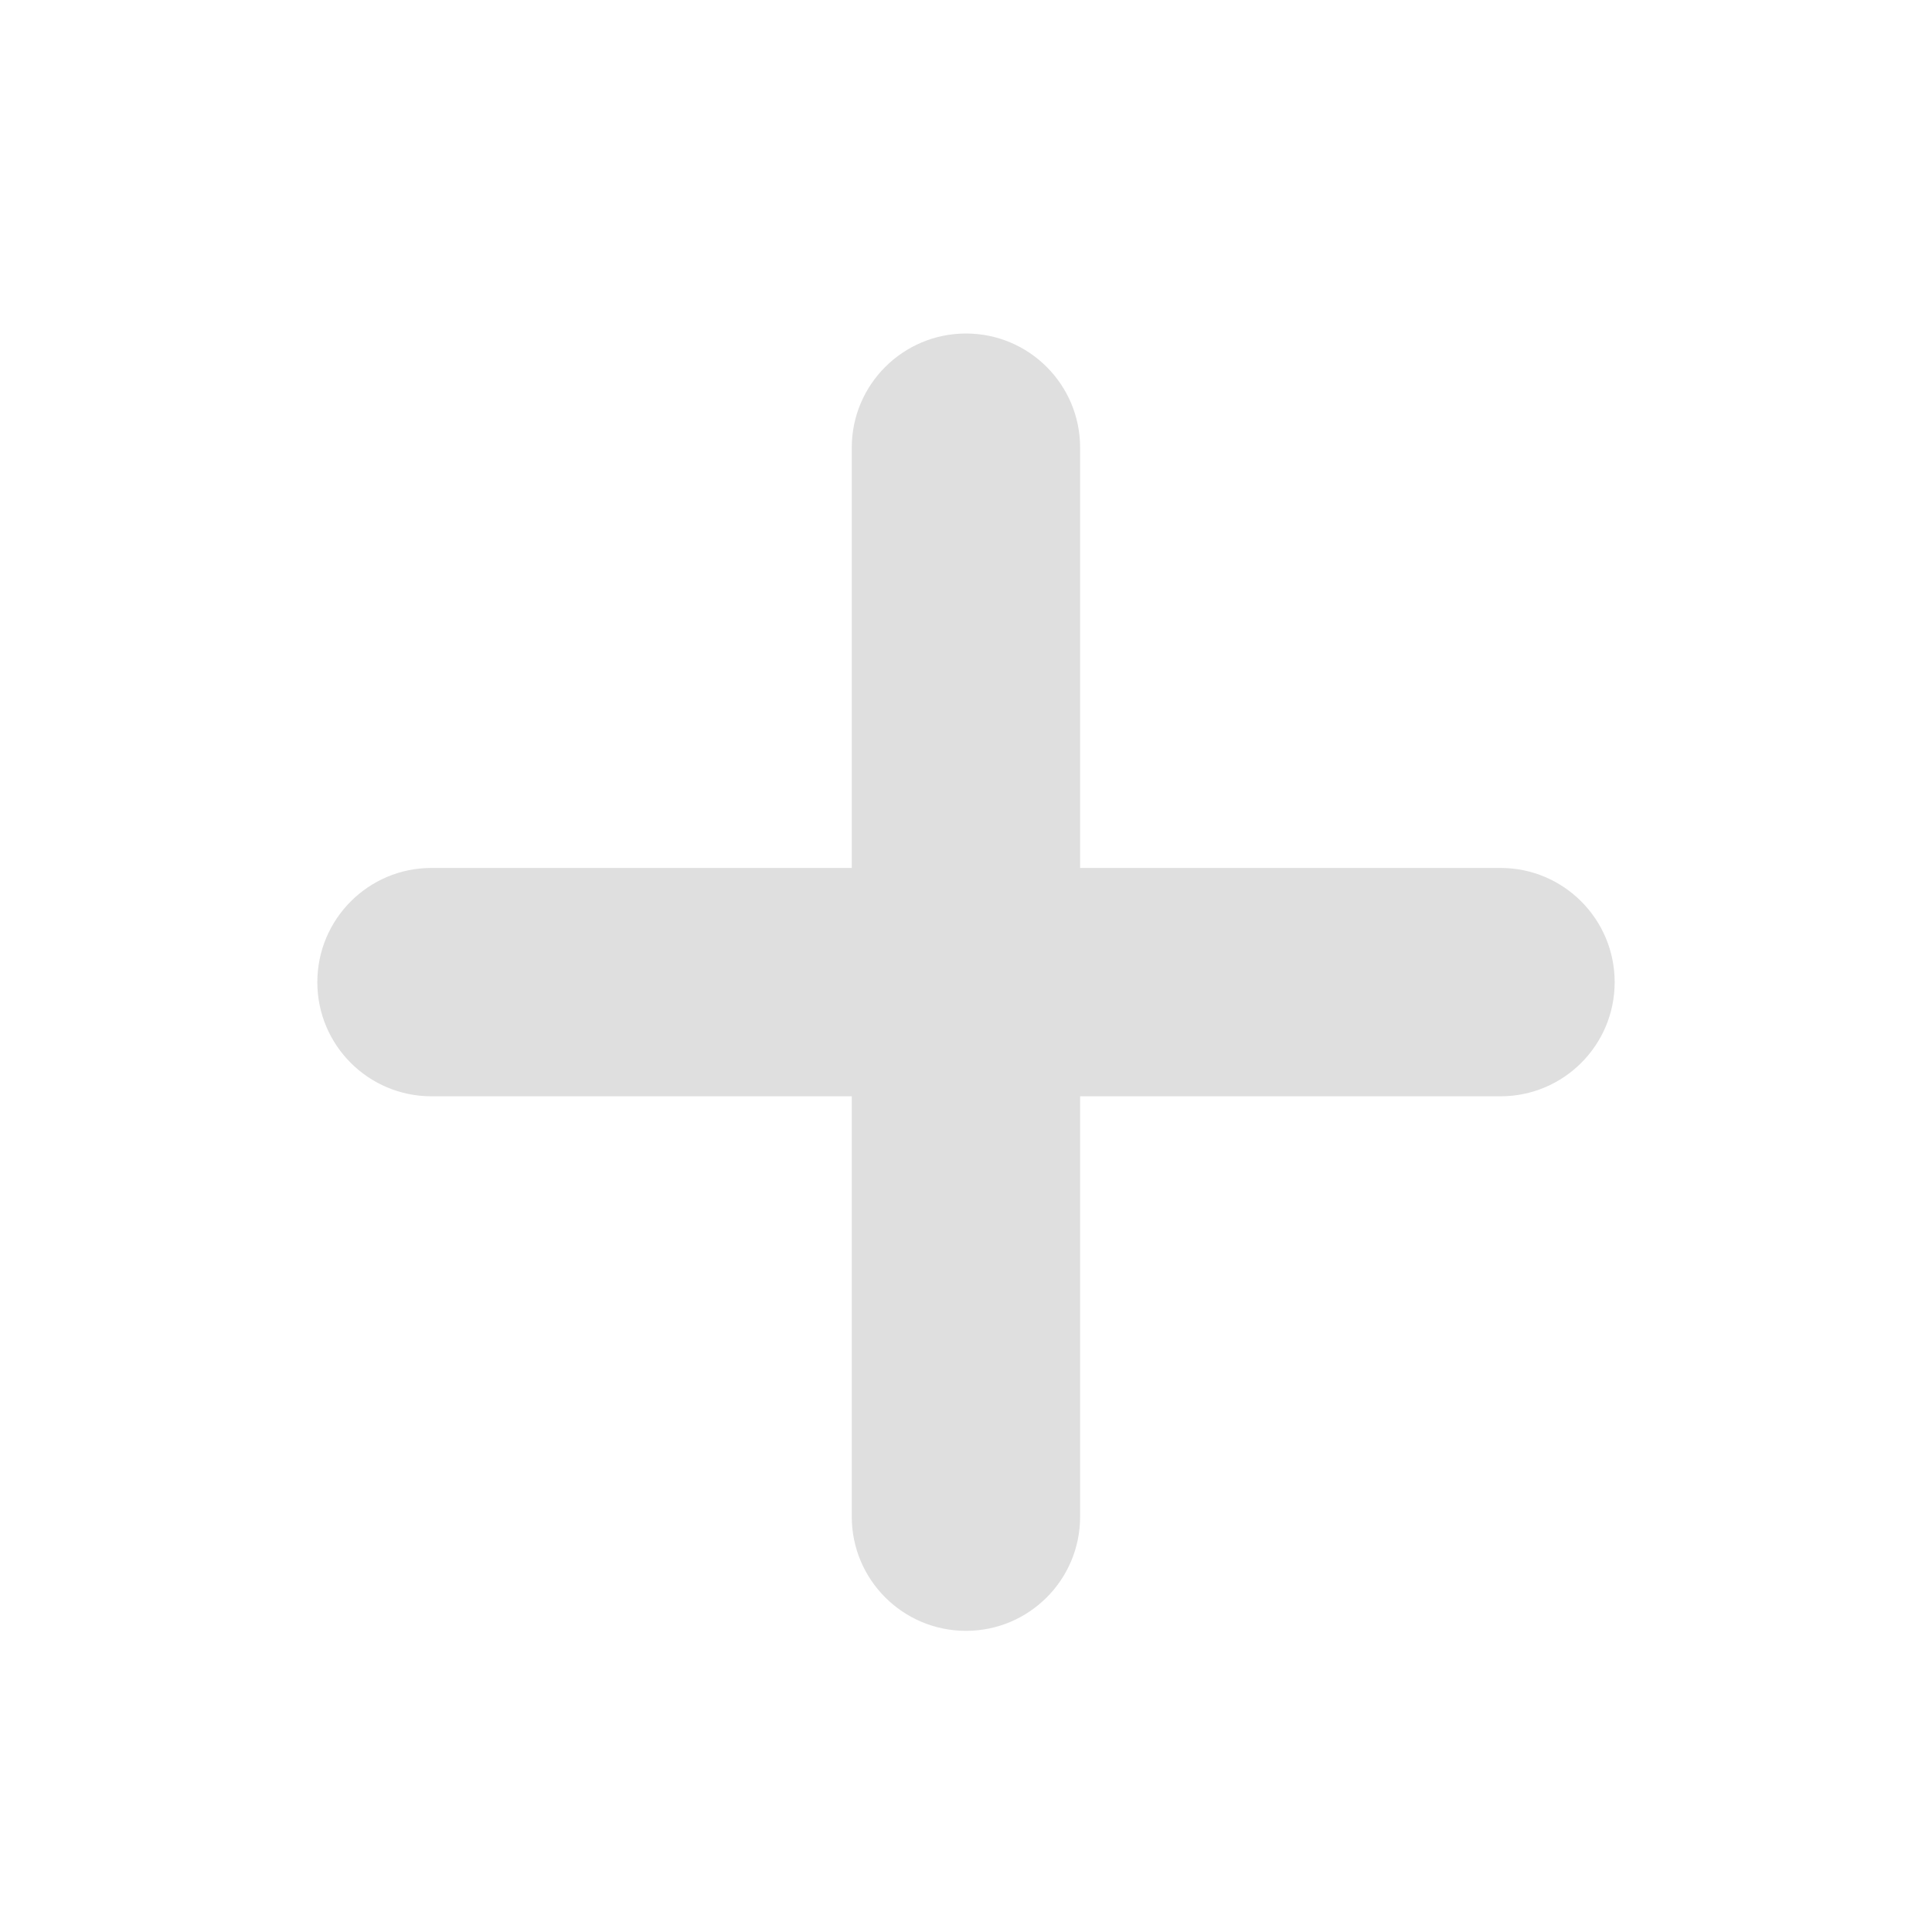 <svg xmlns="http://www.w3.org/2000/svg" style="fill-rule:evenodd;clip-rule:evenodd;stroke-linejoin:round;stroke-miterlimit:2" width="100%" height="100%" viewBox="0 0 16 16" xml:space="preserve">
 <defs>
  <style id="current-color-scheme" type="text/css">
   .ColorScheme-Text { color:#dfdfdf; } .ColorScheme-Highlight { color:#4285f4; } .ColorScheme-NeutralText { color:#ff9800; } .ColorScheme-PositiveText { color:#4caf50; } .ColorScheme-NegativeText { color:#f44336; }
  </style>
 </defs>
 <path style="fill:currentColor;" class="ColorScheme-Text" d="M7.054,7.188l0,-3.481c0,-0.522 0.424,-0.945 0.946,-0.945c0.522,0 0.945,0.423 0.945,0.945l0,3.481l3.482,0c0.522,0 0.945,0.424 0.945,0.946c0,0.522 -0.423,0.945 -0.945,0.945l-3.482,0l0,3.482c0,0.522 -0.423,0.945 -0.945,0.945c-0.522,0 -0.946,-0.423 -0.946,-0.945l0,-3.482l-3.481,0c-0.522,0 -0.945,-0.423 -0.945,-0.945c0,-0.522 0.423,-0.946 0.945,-0.946l3.481,0Z"/>
</svg>
